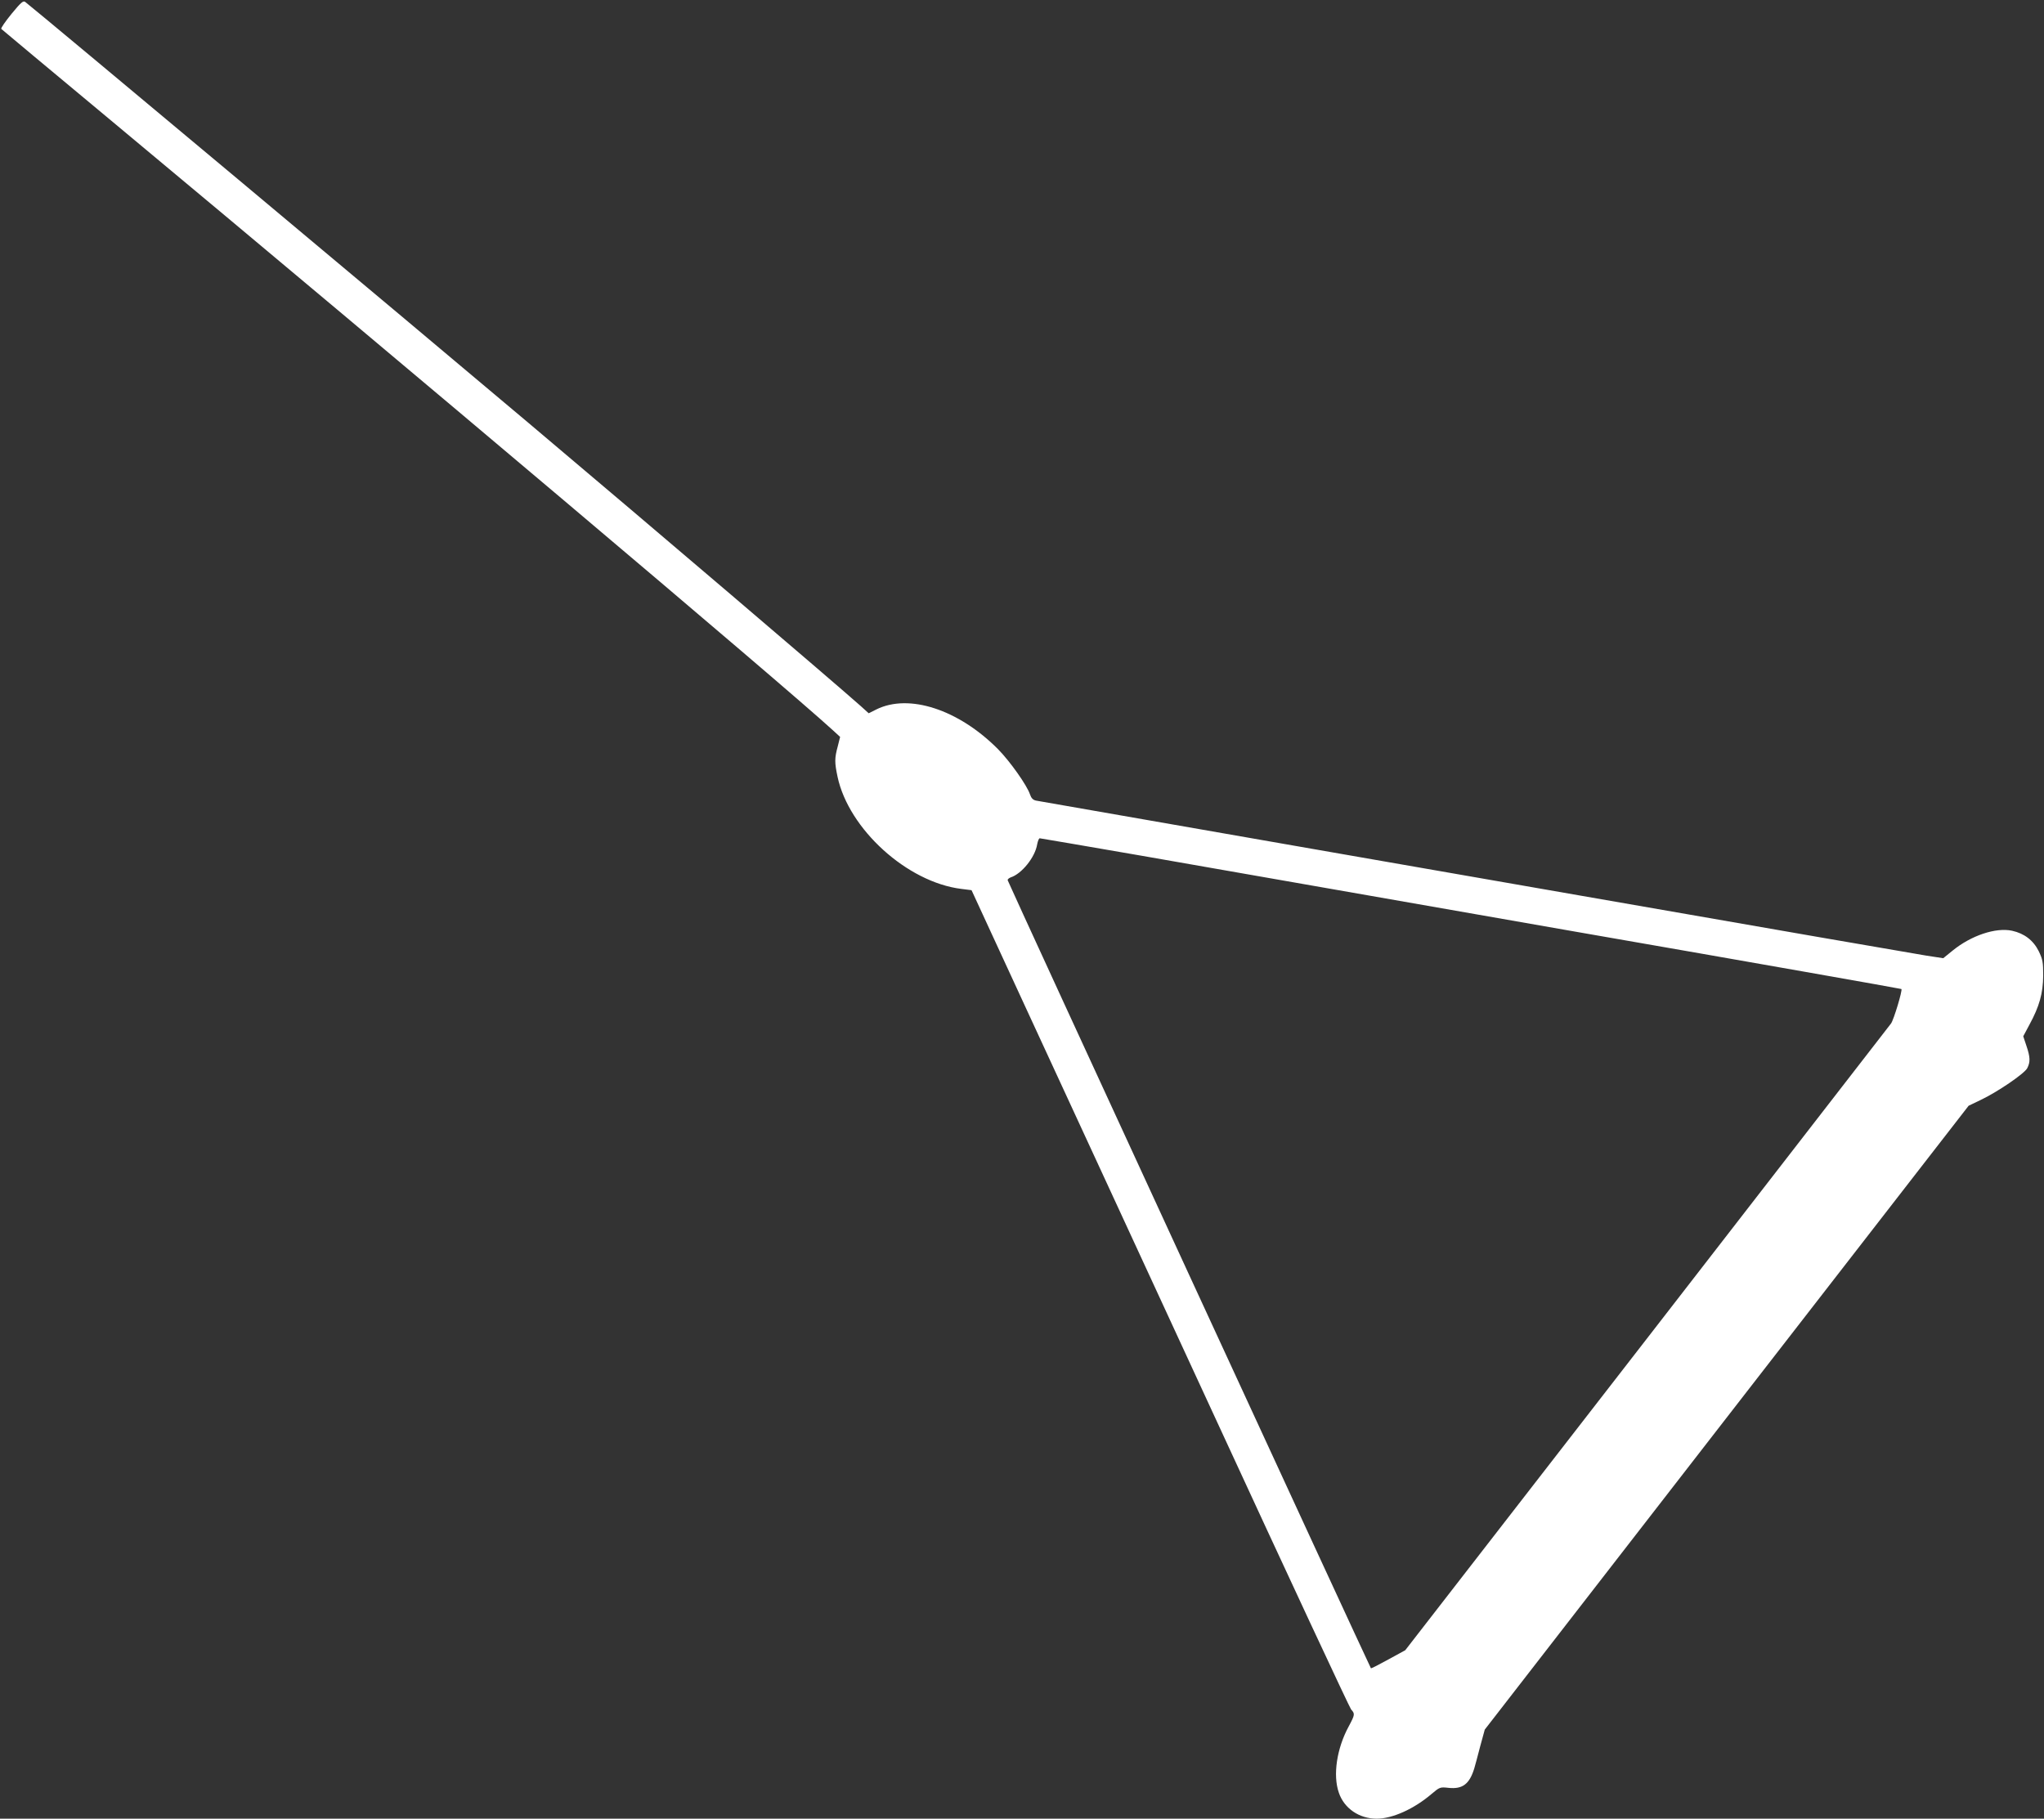 <?xml version="1.0" standalone="no"?>
<!DOCTYPE svg PUBLIC "-//W3C//DTD SVG 20010904//EN"
 "http://www.w3.org/TR/2001/REC-SVG-20010904/DTD/svg10.dtd">
<svg version="1.0" xmlns="http://www.w3.org/2000/svg"
 width="1280pt" height="1139pt" viewBox="0 0 1280 1139"
 preserveAspectRatio="xMidYMid meet">
<rect x="0" y="0" width="1280" height="1139" fill="#333333" stroke="none"/>
<g transform="translate(0,1139) scale(0.1,-0.1)"
fill="#ffffff" stroke="none">
<path d="M72 11303 c-39 -48 -68 -90 -64 -94 4 -4 308 -258 677 -565 1880
-1566 4213 -3537 4528 -3825 l48 -44 -15 -60 c-20 -73 -20 -101 -1 -190 70
-328 436 -660 775 -702 l64 -8 346 -750 c191 -412 721 -1562 1180 -2555 458
-993 841 -1814 851 -1826 25 -27 24 -33 -15 -106 -75 -138 -100 -305 -62 -415
33 -98 127 -163 237 -163 99 0 234 61 344 155 51 43 53 44 107 38 87 -9 130
24 160 121 5 17 22 79 37 138 l29 106 1515 1954 1515 1953 73 35 c108 51 276
166 294 200 20 39 19 69 -5 140 l-20 60 39 73 c62 114 85 196 86 307 0 84 -3
101 -28 153 -34 68 -90 111 -167 128 -102 22 -257 -30 -373 -125 l-58 -47
-105 16 c-58 9 -1033 178 -2167 376 -1134 198 -2359 411 -2722 475 -363 63
-672 117 -687 120 -19 4 -30 15 -38 39 -19 57 -125 207 -201 284 -247 248
-557 349 -761 248 l-48 -24 -52 47 c-212 187 -1260 1081 -2078 1771 -737 622
-3056 2562 -3151 2636 -13 11 -26 0 -87 -74z m7081 -5273 c348 -61 1559 -273
2691 -471 1133 -197 2061 -361 2063 -363 8 -7 -48 -193 -65 -216 -11 -14 -699
-902 -1530 -1975 l-1512 -1950 -106 -58 c-58 -32 -107 -57 -109 -55 -8 10
-2275 4927 -2275 4936 0 6 9 13 19 17 69 22 153 126 166 207 4 21 11 38 16 38
5 0 294 -50 642 -110z"/>
</g>
</svg>
